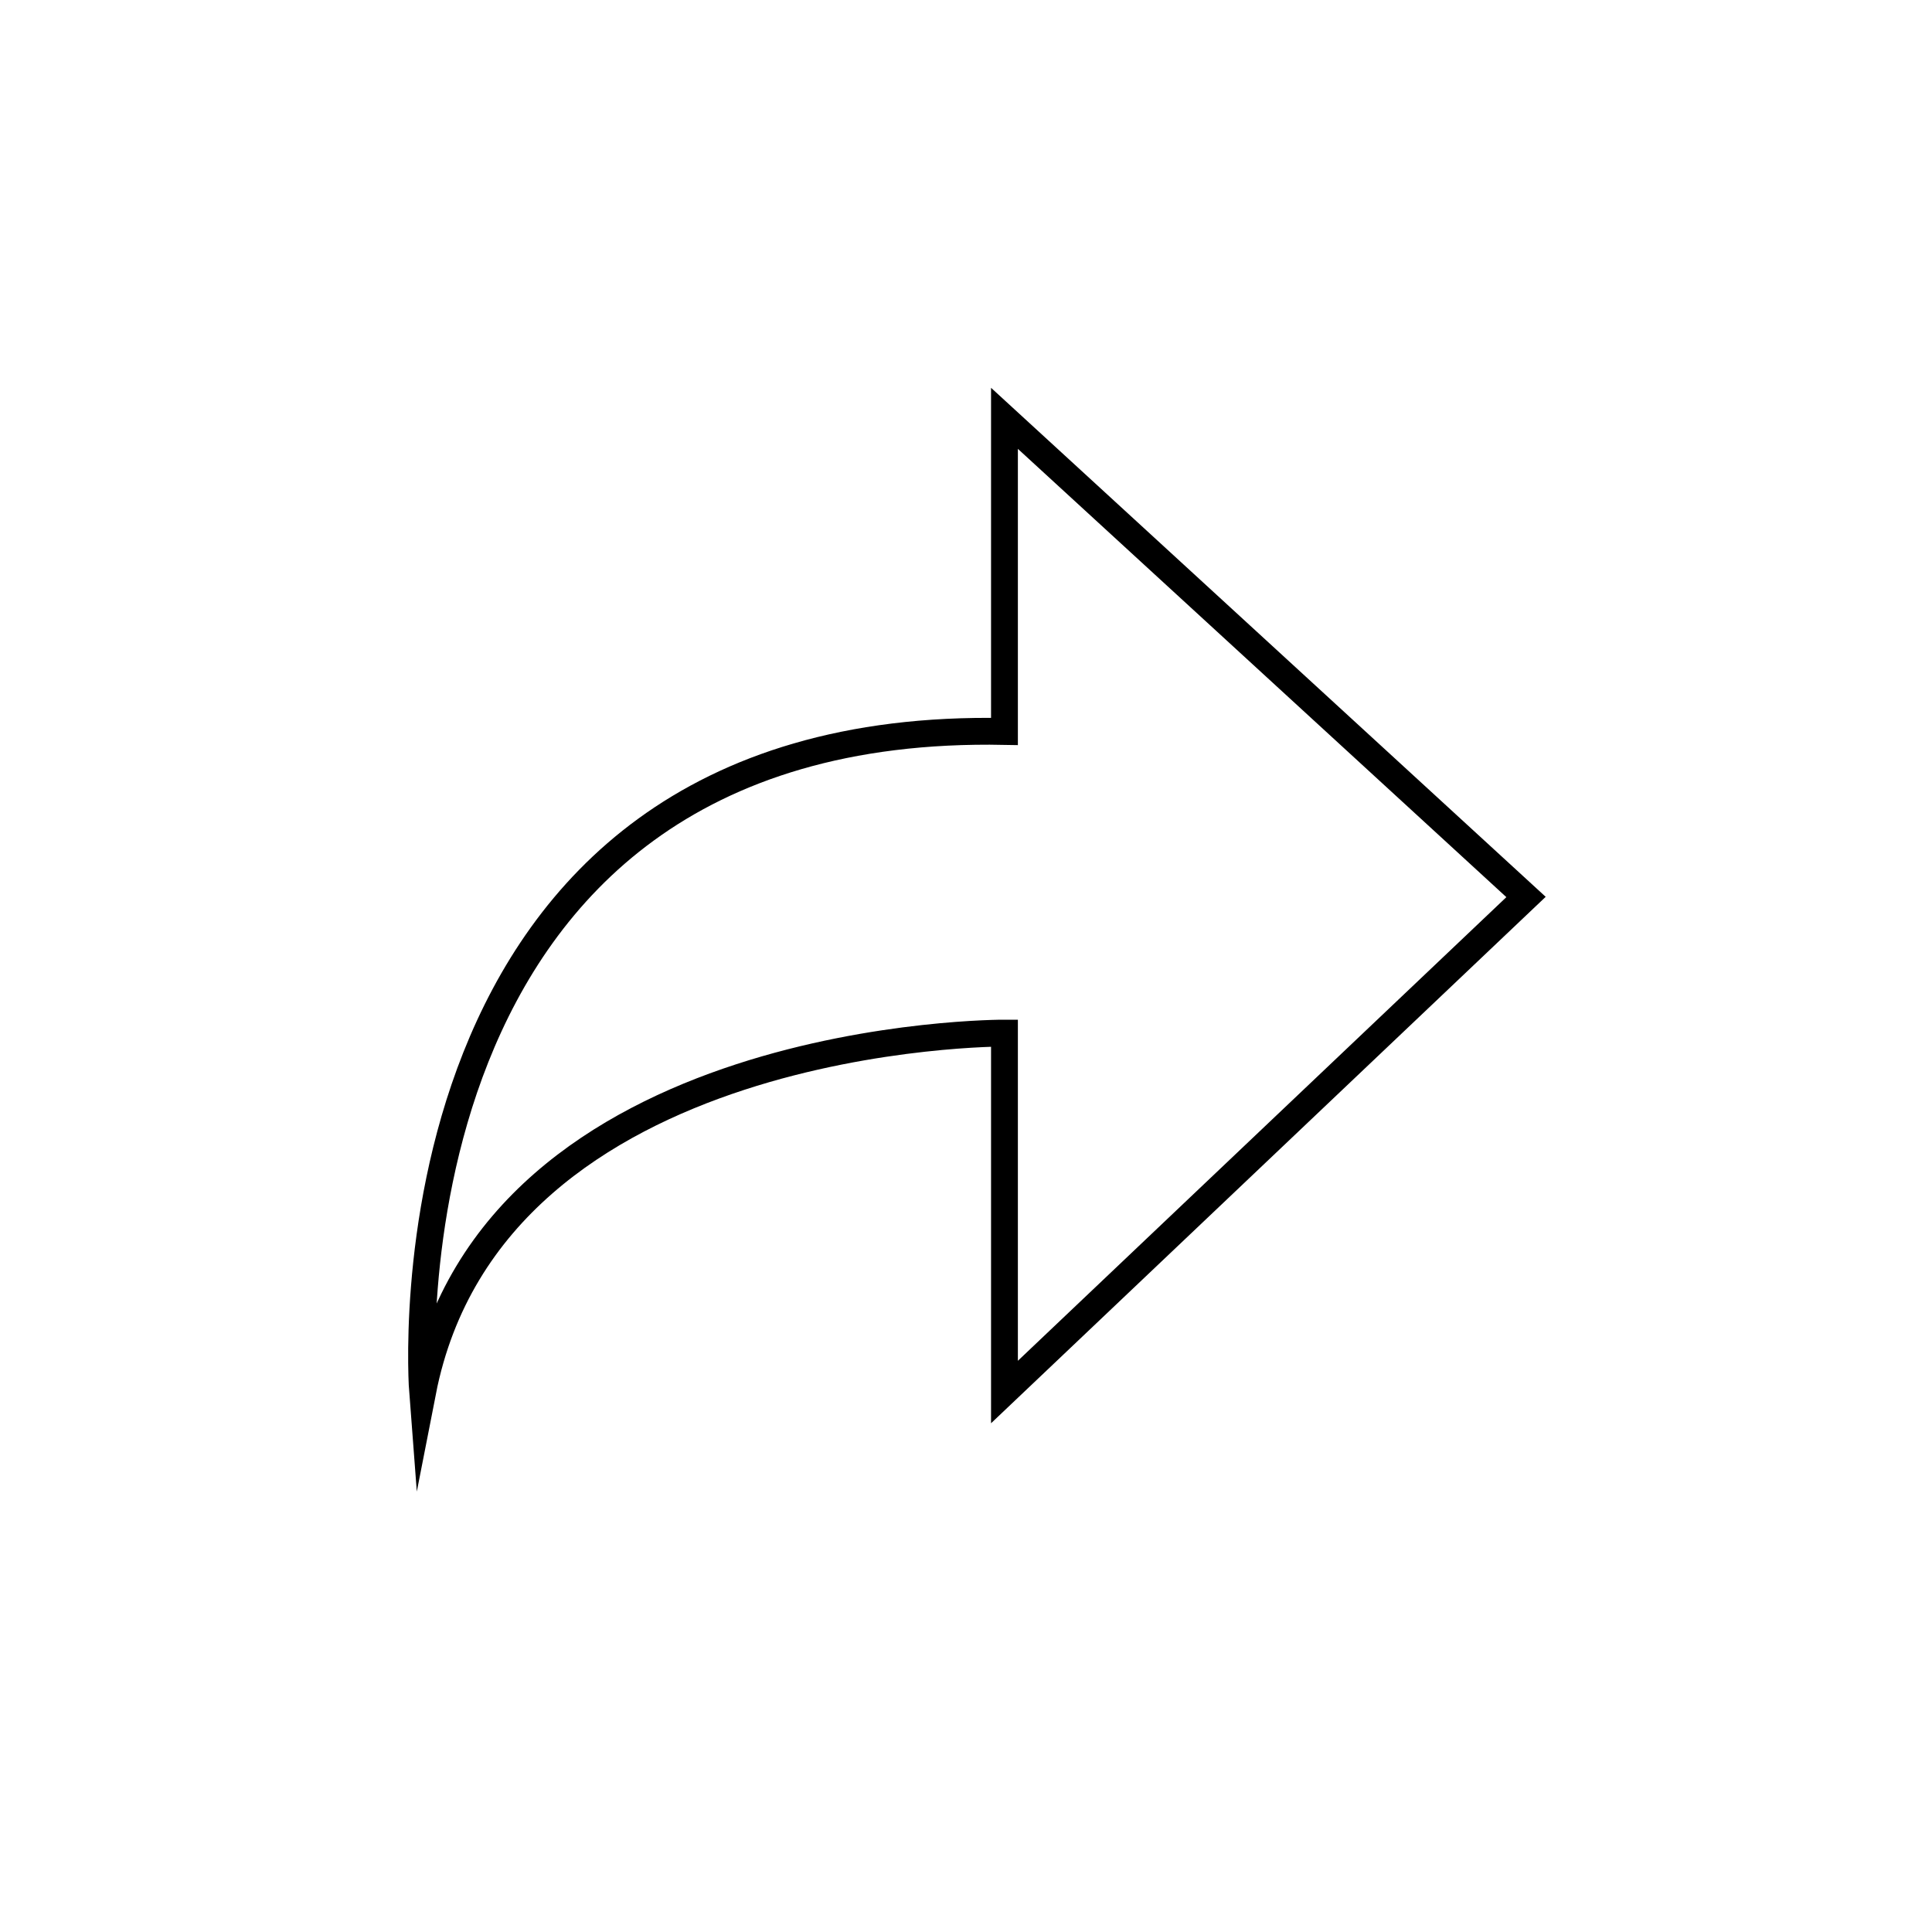 <?xml version="1.0" encoding="UTF-8"?><svg id="Layer_1" xmlns="http://www.w3.org/2000/svg" viewBox="0 0 1080 1080"><defs><style>.cls-1{fill:none;stroke:#000;stroke-miterlimit:10;stroke-width:15px;}</style></defs><path class="cls-1" d="m561.5,408.88v-175.03l291.56,267.57-291.56,276.73v-200.64s-285.82-1.25-325.27,200.64c0,0-28.99-376.12,325.27-369.27Z"/></svg>